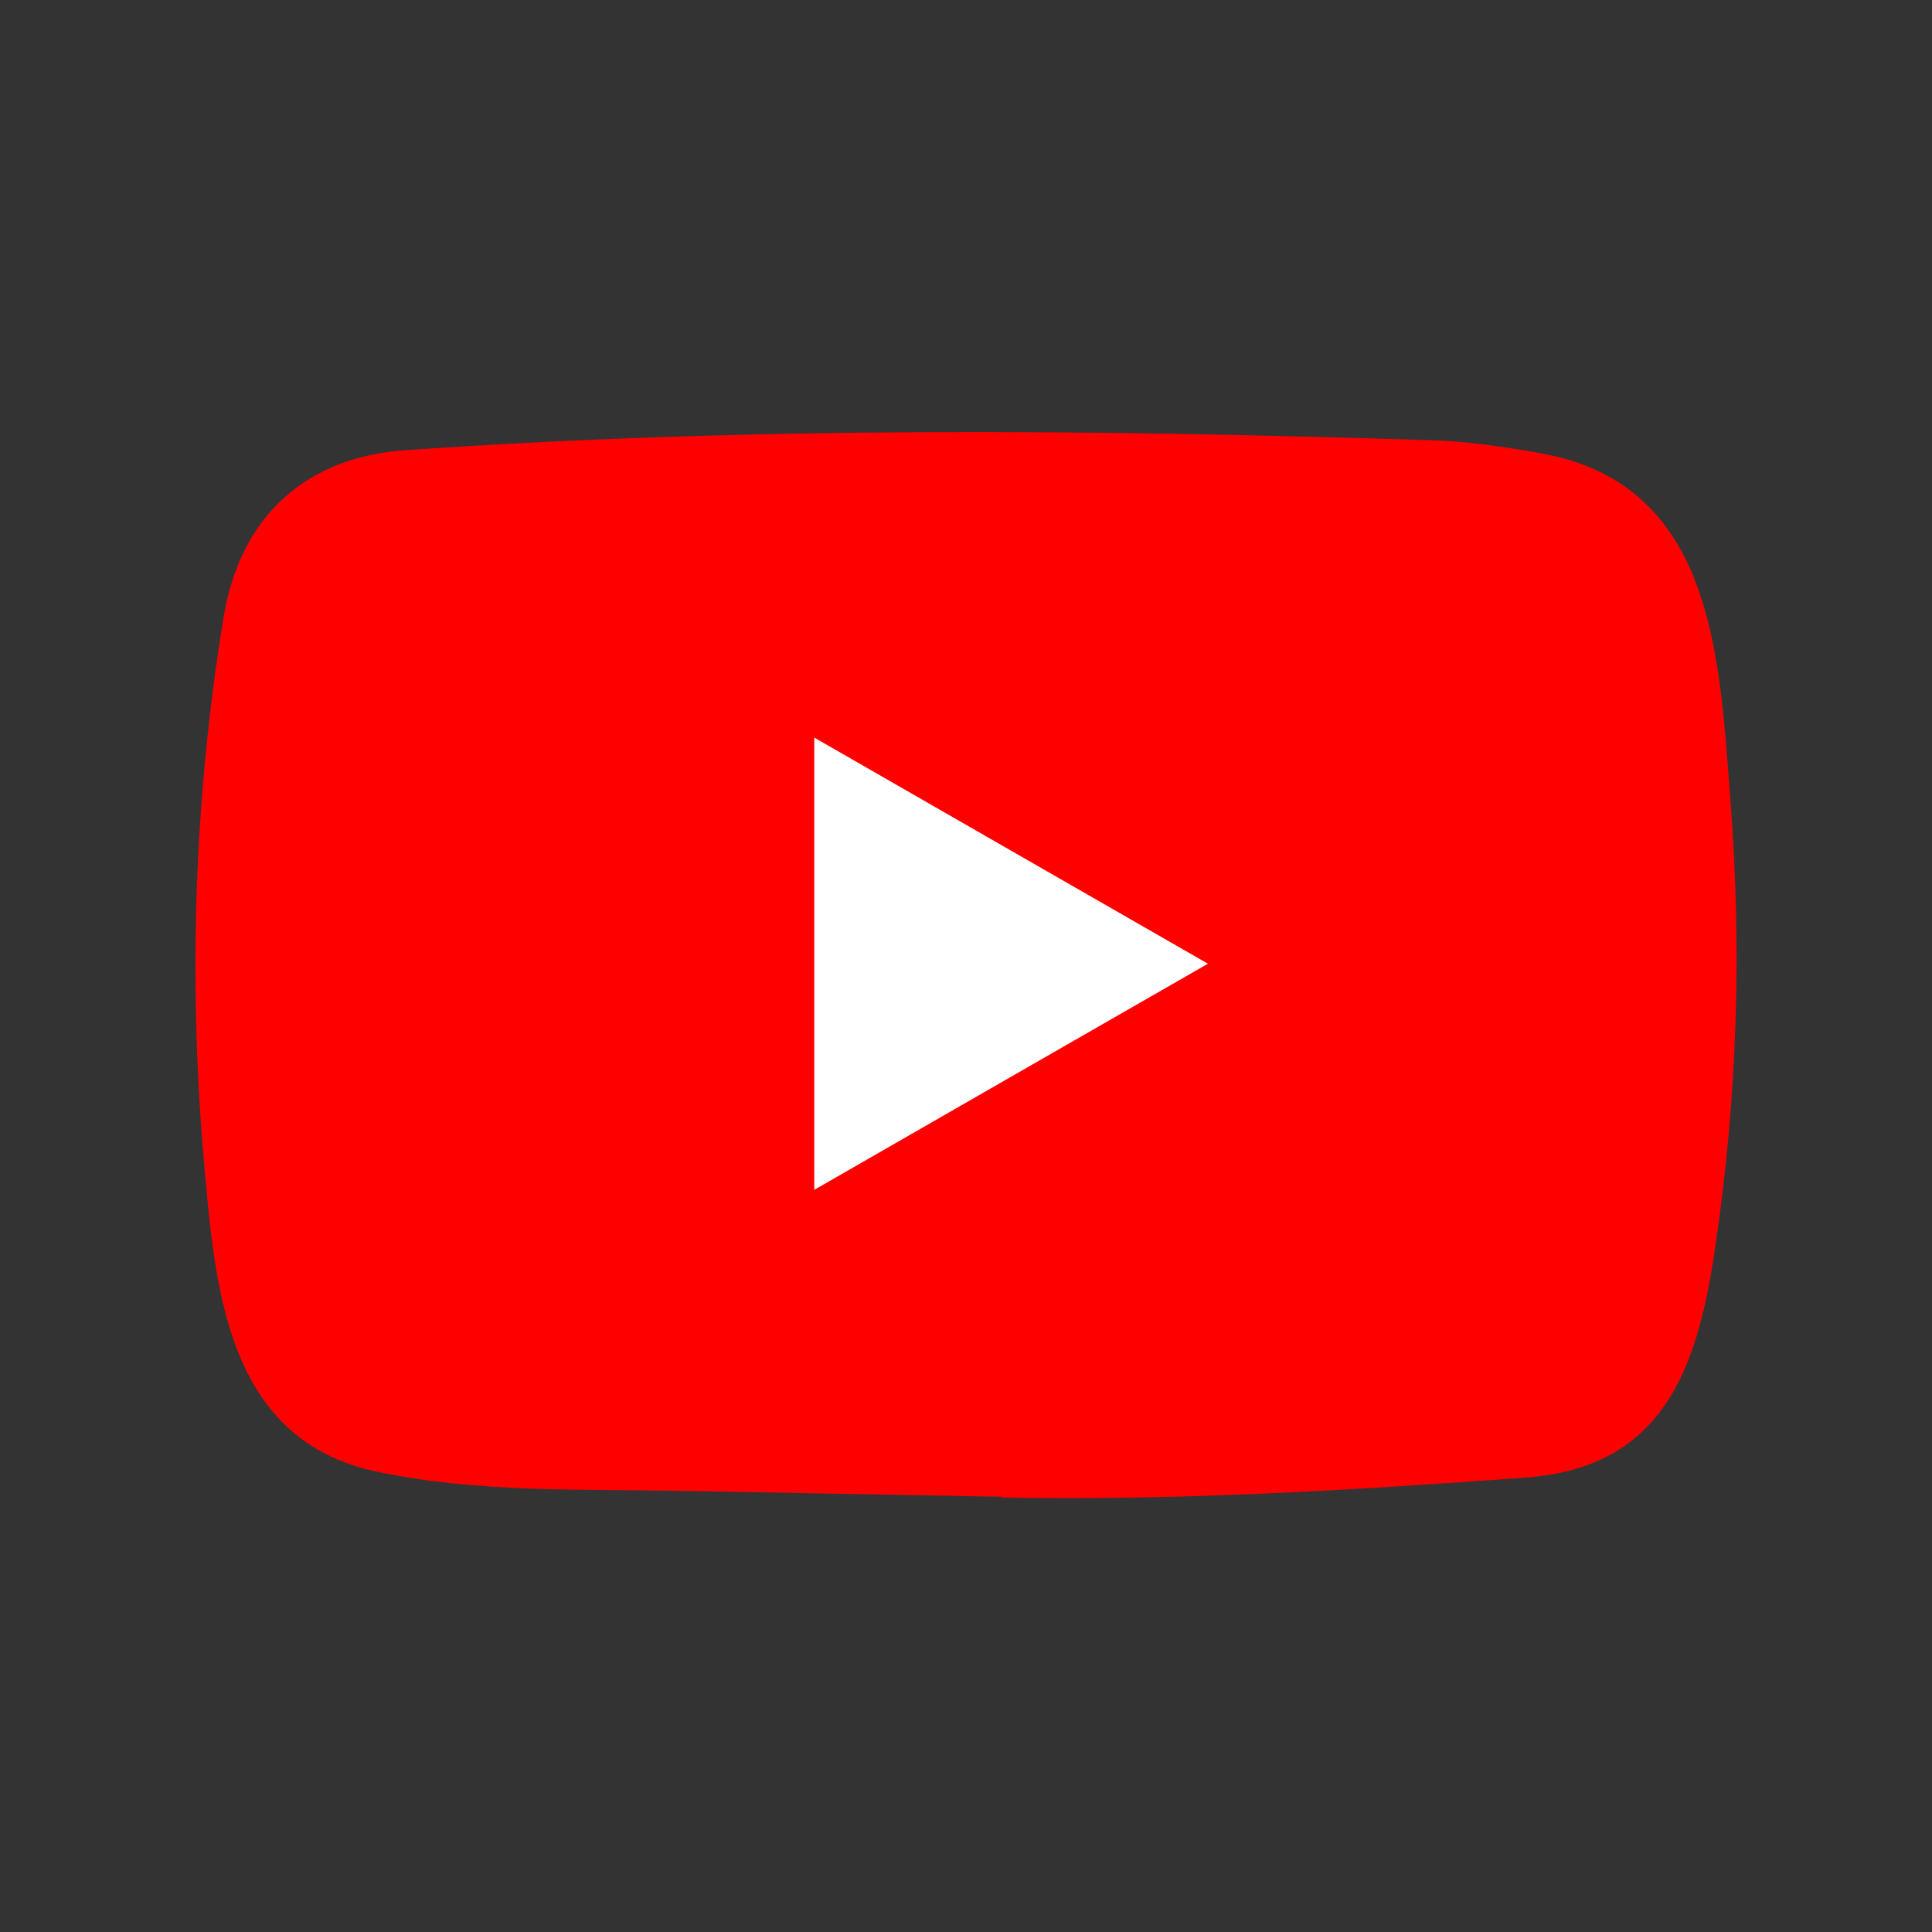<svg width="160" height="160" viewBox="0 0 160 160" fill="none" xmlns="http://www.w3.org/2000/svg">
<rect x="0" y="0" width="160" height="160" fill="#333333" stroke="none"/>
<path d="M44.801 97.291V97.294C44.843 98.857 44.857 100.429 45.12 101.982C45.399 103.625 45.799 105.227 46.561 106.719C47.592 108.737 49.003 110.442 50.795 111.834C52.078 112.834 53.479 113.628 55.031 114.128C57.292 114.858 59.626 115.137 61.994 115.151C63.471 115.16 64.948 115.197 66.426 115.191C77.158 115.146 87.891 115.268 98.624 115.125C100.048 115.105 101.449 114.932 102.847 114.676C105.526 114.186 107.894 113.043 109.92 111.238C112.28 109.134 113.873 106.559 114.593 103.451C115.063 101.42 115.181 99.359 115.201 97.29V96.878C115.201 96.718 115.14 61.736 115.134 61.273C115.119 60.003 115.025 58.743 114.787 57.493C114.497 55.97 114.087 54.486 113.358 53.108C112.587 51.652 111.622 50.344 110.427 49.2C108.598 47.447 106.487 46.208 104.029 45.553C101.81 44.961 99.546 44.83 97.265 44.832C97.258 44.822 97.254 44.809 97.253 44.797H62.736C62.736 44.809 62.736 44.82 62.734 44.832C61.44 44.855 60.144 44.846 58.856 45.005C57.446 45.18 56.048 45.444 54.713 45.937C52.61 46.714 50.783 47.925 49.222 49.542C47.454 51.372 46.206 53.49 45.546 55.956C44.956 58.157 44.827 60.4 44.824 62.66" fill="white"/>
<path d="M82.828 123.952L56.643 123.473C48.165 123.306 39.666 123.639 31.354 121.91C18.71 119.327 17.814 106.662 16.877 96.038C15.586 81.103 16.086 65.896 18.523 51.085C19.899 42.774 25.314 37.815 33.687 37.276C61.955 35.317 90.411 35.55 118.616 36.463C121.595 36.547 124.594 37.005 127.531 37.526C142.03 40.067 142.384 54.42 143.324 66.502C144.261 78.709 143.865 90.978 142.074 103.102C140.637 113.14 137.887 121.558 126.281 122.371C111.741 123.433 97.534 124.289 82.953 124.016C82.953 123.952 82.87 123.952 82.828 123.952ZM67.434 98.538C78.391 92.247 89.14 86.06 100.035 79.811C89.057 73.52 78.329 67.333 67.434 61.084V98.538Z" fill="#FF0000"/>
</svg>
